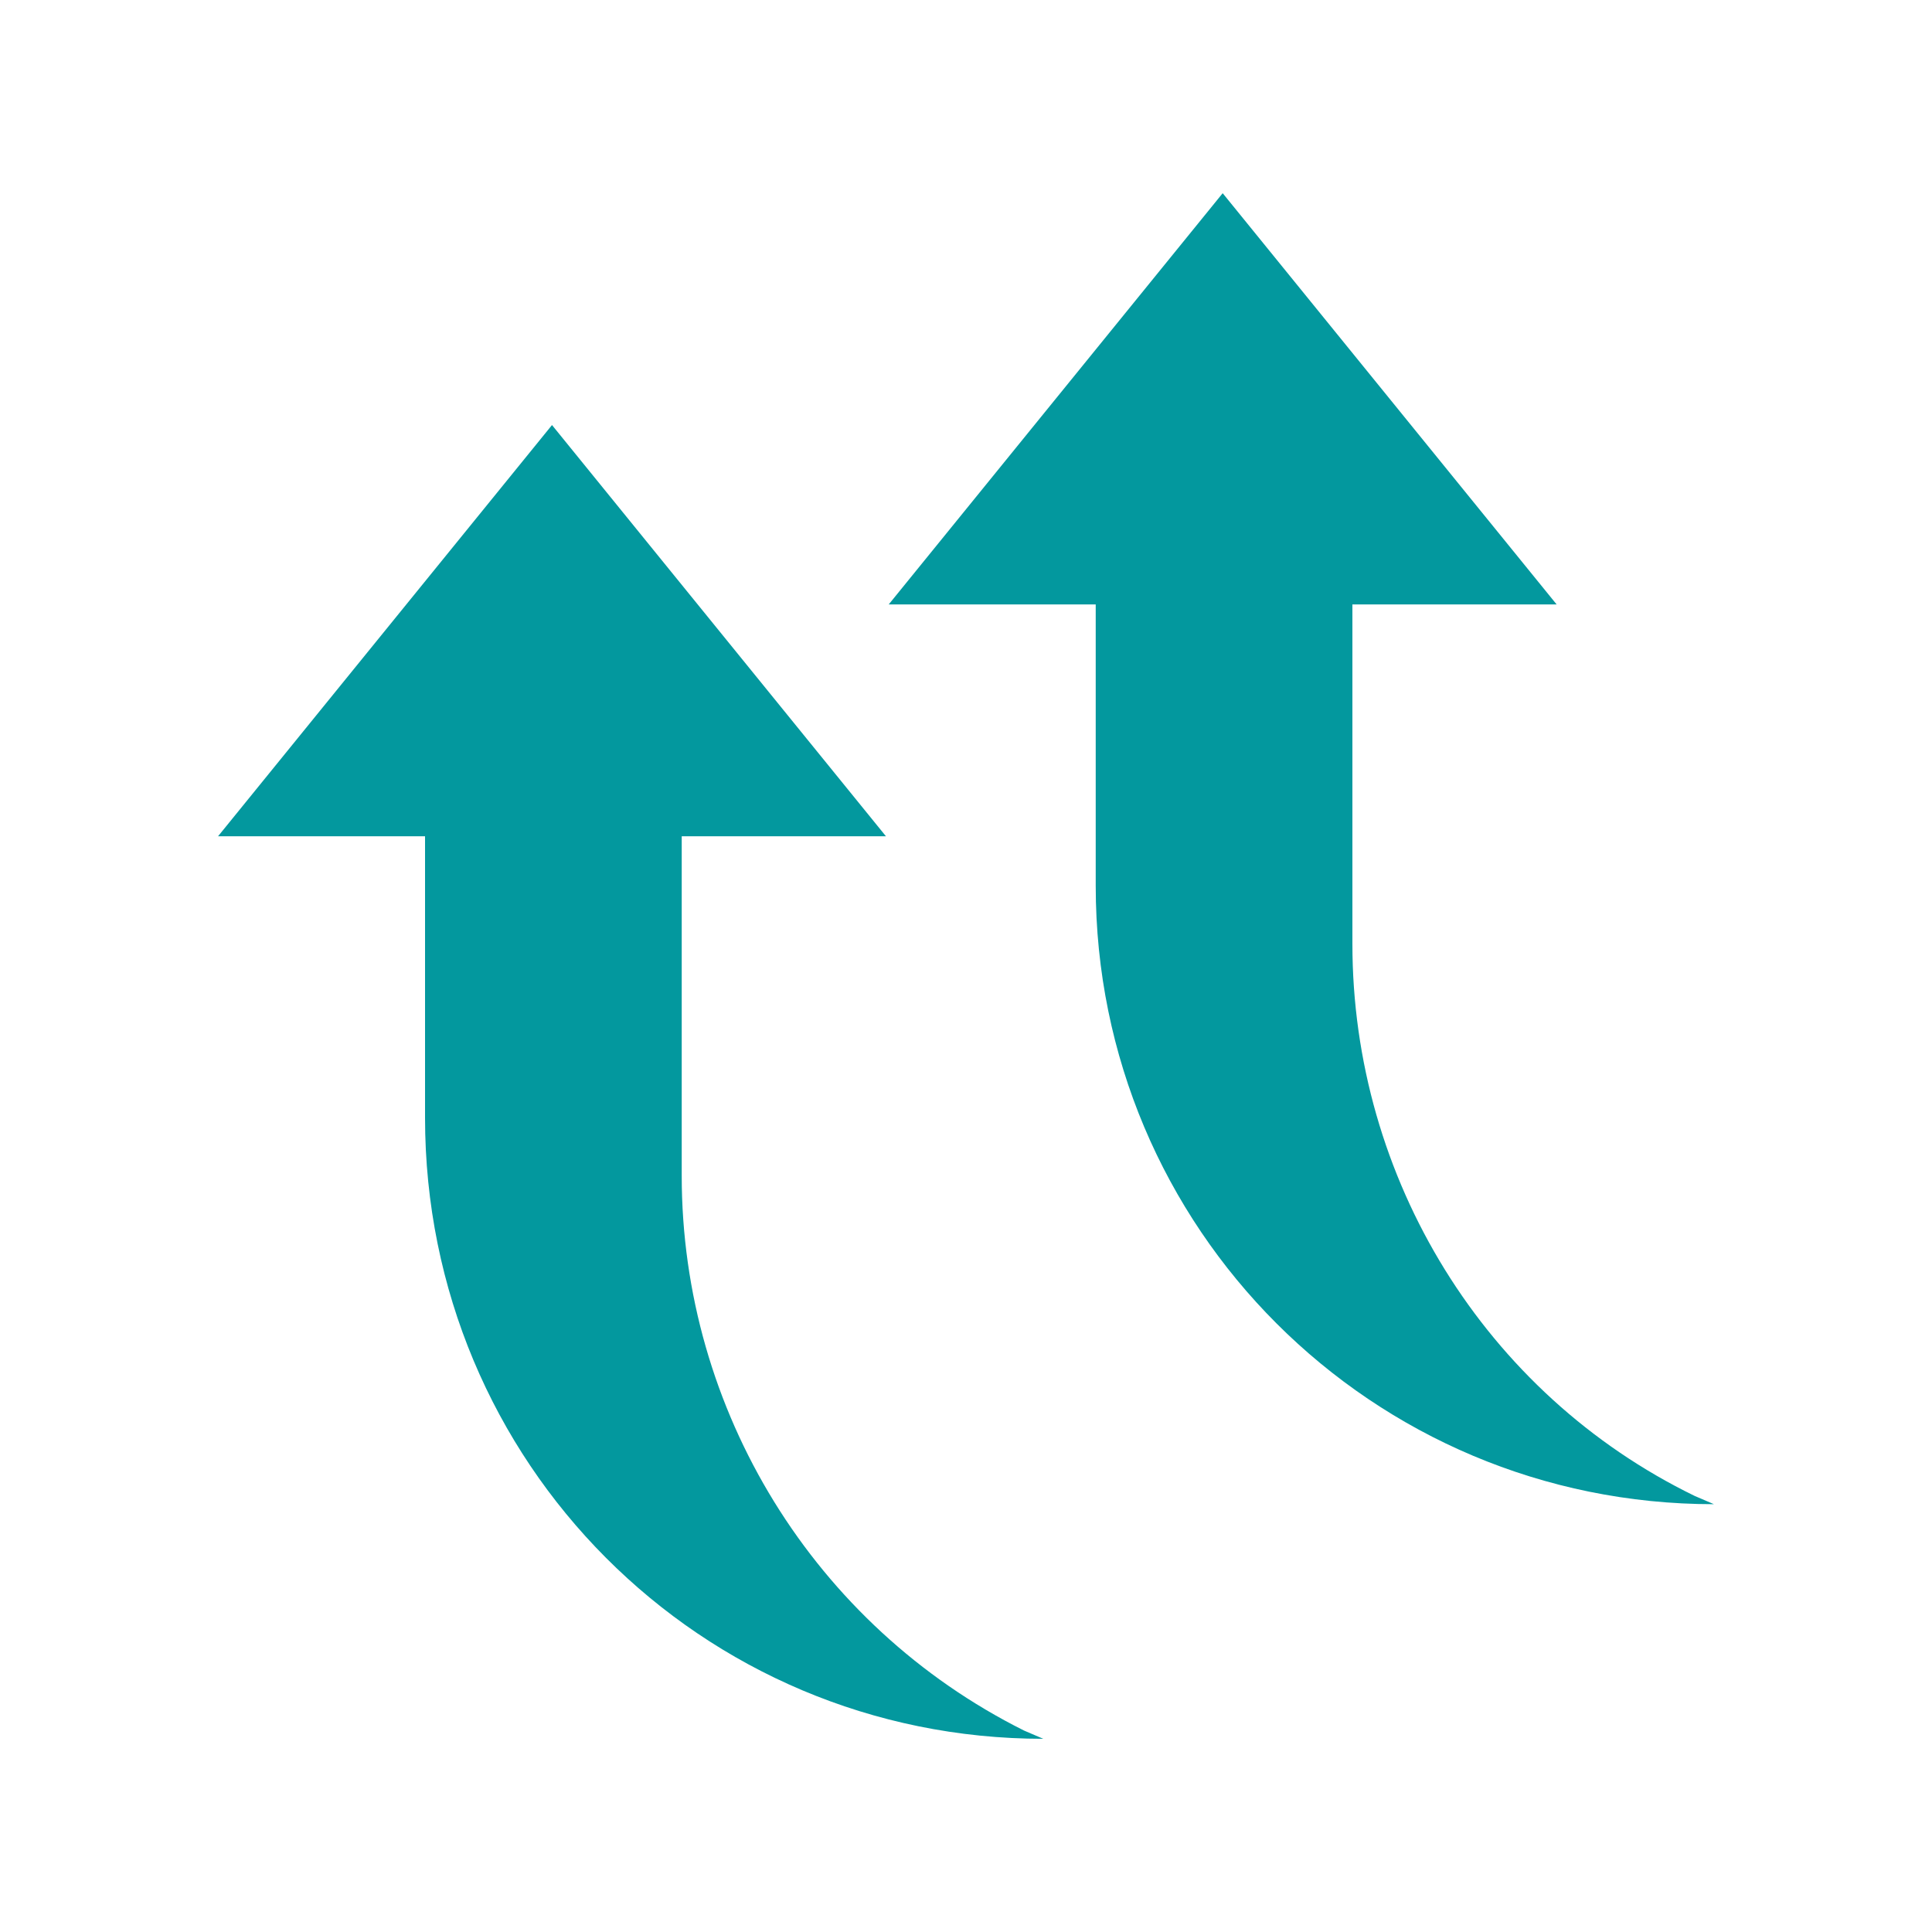 <?xml version="1.0" encoding="utf-8"?>
<!-- Generator: Adobe Illustrator 21.0.1, SVG Export Plug-In . SVG Version: 6.00 Build 0)  -->
<svg version="1.1" id="Layer_1" xmlns="http://www.w3.org/2000/svg" xmlns:xlink="http://www.w3.org/1999/xlink" x="0px" y="0px"
	 viewBox="0 0 70 70" style="enable-background:new 0 0 70 70;" xml:space="preserve">
<style type="text/css">
	.st0{fill:#03989E;}
</style>
<g>
	<path class="st0" d="M20,15.4L7.9,30.3h7.5v10.2C15.4,53,25.4,63,37.8,63l-0.7-0.3c-7.6-3.8-12.4-11.6-12.4-20.1V30.3h7.4L20,15.4z
		"/>
	<path class="st0" d="M49,34.2V21.9h7.4L44.3,7L32.2,21.9h7.5v10.2c0,12.4,10,22.4,22.4,22.4l-0.7-0.3C53.8,50.5,49,42.7,49,34.2z"
		/>
</g>
</svg>
